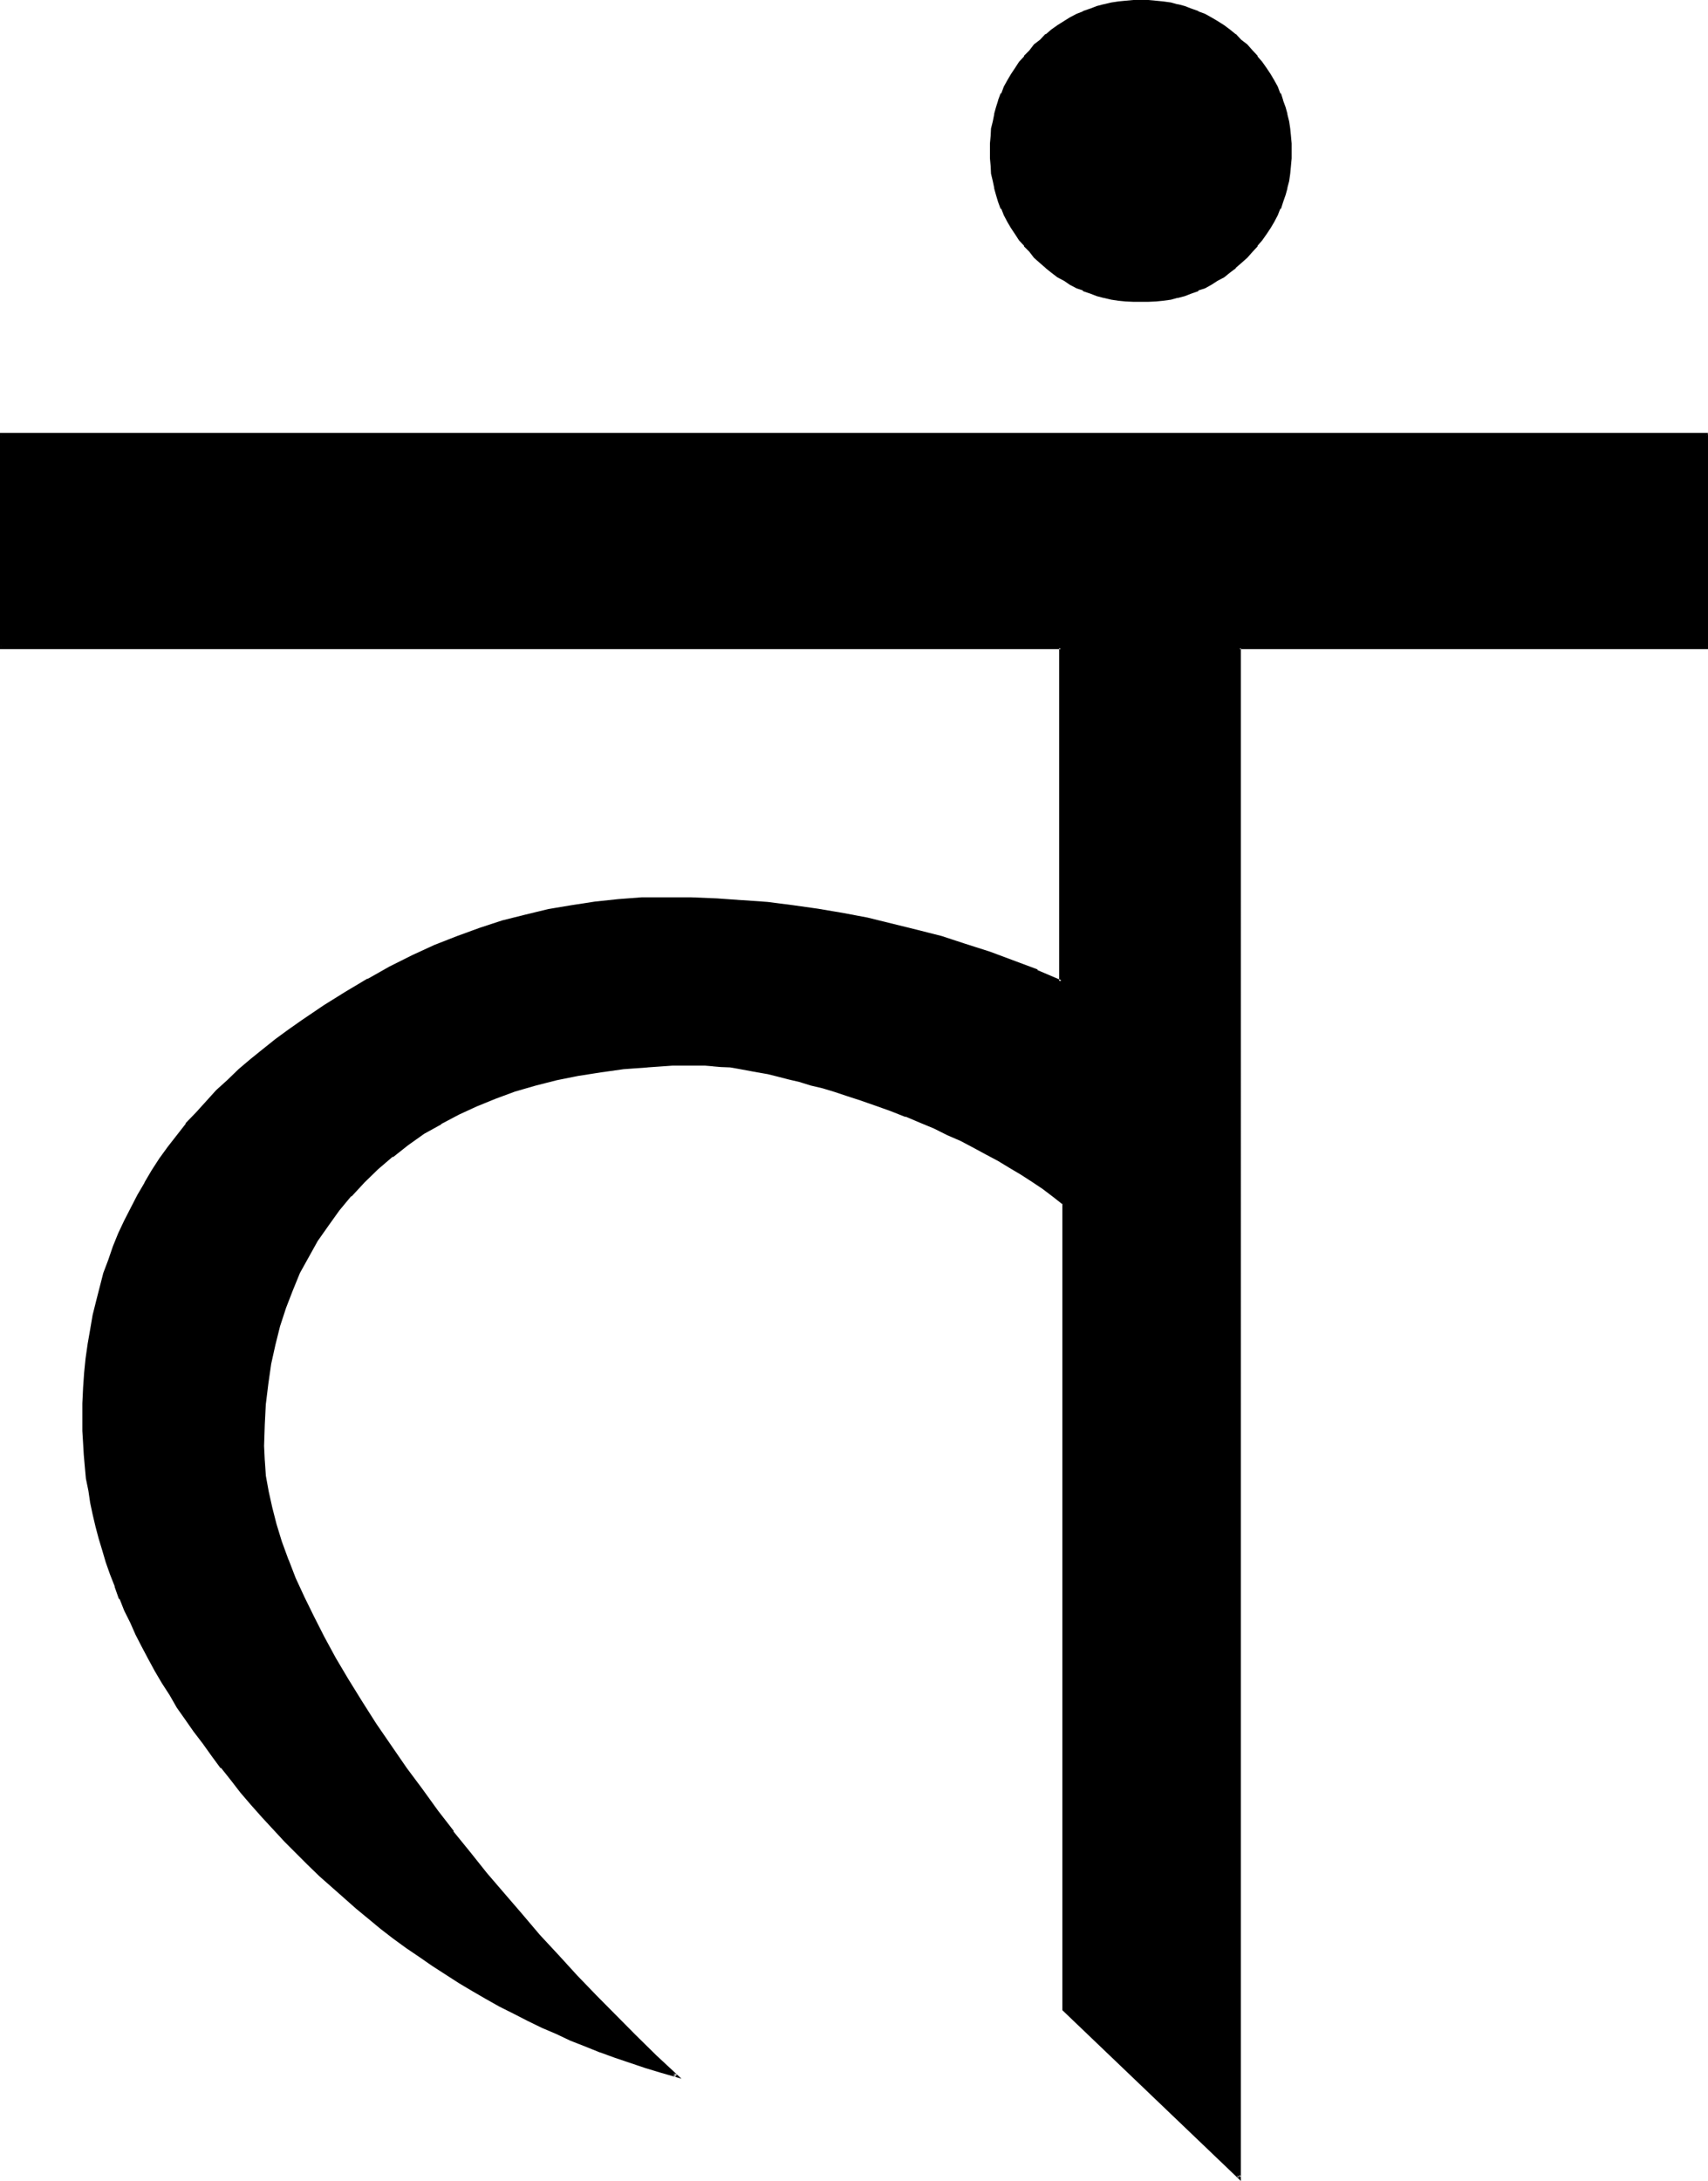 <?xml version="1.0" encoding="UTF-8" standalone="no"?>
<svg
   version="1.0"
   width="122.225mm"
   height="156.007mm"
   id="svg4"
   sodipodi:docname="Sanskrit Ta 3.wmf"
   xmlns:inkscape="http://www.inkscape.org/namespaces/inkscape"
   xmlns:sodipodi="http://sodipodi.sourceforge.net/DTD/sodipodi-0.dtd"
   xmlns="http://www.w3.org/2000/svg"
   xmlns:svg="http://www.w3.org/2000/svg">
  <sodipodi:namedview
     id="namedview4"
     pagecolor="#ffffff"
     bordercolor="#000000"
     borderopacity="0.25"
     inkscape:showpageshadow="2"
     inkscape:pageopacity="0.0"
     inkscape:pagecheckerboard="0"
     inkscape:deskcolor="#d1d1d1"
     inkscape:document-units="mm" />
  <defs
     id="defs1">
    <pattern
       id="WMFhbasepattern"
       patternUnits="userSpaceOnUse"
       width="6"
       height="6"
       x="0"
       y="0" />
  </defs>
  <path
     style="fill:#000000;fill-opacity:1;fill-rule:evenodd;stroke:none"
     d="M 461.664,117.312 V 175.2 H 335.232 v 413.472 l -47.616,-45.6 V 325.344 l -2.592,-2.112 -2.88,-2.112 -2.784,-1.92 -3.072,-2.016 -3.072,-1.728 -3.072,-1.92 -3.36,-1.824 -3.456,-1.728 -3.36,-1.824 -3.552,-1.632 -3.744,-1.728 -3.84,-1.632 -3.84,-1.632 -3.936,-1.44 -4.224,-1.632 -4.128,-1.44 -3.456,-1.152 -3.36,-0.96 -3.264,-1.152 -3.168,-0.768 -3.072,-0.864 -3.072,-0.768 -2.784,-0.768 -2.88,-0.48 -2.784,-0.672 -2.592,-0.48 -2.4,-0.384 -2.4,-0.288 -2.304,-0.288 -2.208,-0.192 h -2.304 l -1.92,-0.192 -6.816,0.192 -6.816,0.288 -6.432,0.48 -6.336,0.864 -5.952,0.96 -5.952,1.248 -5.664,1.536 -5.472,1.536 -5.376,2.016 -5.184,1.92 -4.992,2.4 -4.704,2.4 -4.512,2.784 -4.32,3.072 -4.224,3.072 -3.84,3.36 -3.936,3.744 -3.36,3.744 -3.36,3.84 -3.072,4.032 -2.784,4.224 -2.4,4.224 -2.496,4.512 -2.016,4.704 -1.824,4.608 -1.44,5.088 -1.44,4.992 -0.96,5.184 -0.96,5.472 -0.672,5.28 -0.288,5.664 v 5.856 4.032 l 0.48,4.032 0.576,4.32 0.96,4.416 1.344,4.512 1.44,4.704 1.824,4.8 1.92,5.184 2.208,4.992 2.592,5.376 2.976,5.472 2.976,5.664 3.456,5.856 3.744,5.76 3.84,6.144 4.224,6.336 4.032,5.76 4.032,5.664 4.32,5.664 4.416,5.856 4.32,5.472 4.512,5.664 4.704,5.664 4.896,5.472 4.8,5.472 4.992,5.664 4.992,5.376 5.184,5.472 10.848,10.848 5.472,5.28 5.664,5.376 -4.224,-1.152 -4.032,-1.248 -8.16,-2.784 -4.128,-1.632 -4.032,-1.44 -3.84,-1.632 -3.84,-1.728 -3.936,-1.824 -3.84,-1.728 -3.744,-2.016 -3.744,-1.92 -3.84,-2.112 -3.744,-2.112 -3.552,-2.208 -7.104,-4.512 -3.552,-2.4 -3.552,-2.496 -3.36,-2.592 -3.456,-2.592 -3.36,-2.688 -3.36,-2.784 -3.264,-2.88 -3.264,-2.784 -3.168,-3.072 -3.264,-3.072 -3.264,-3.072 -3.072,-3.168 -6.048,-6.528 -2.976,-3.36 -2.88,-3.36 -2.784,-3.264 -2.592,-3.264 -2.4,-3.36 -2.4,-3.264 -2.4,-3.168 -2.304,-3.456 -2.112,-3.168 -2.112,-3.264 -2.112,-3.264 -1.728,-3.168 -1.92,-3.456 -1.824,-3.168 -1.632,-3.264 -1.44,-3.264 -1.632,-3.168 -1.248,-3.264 -1.344,-3.264 -1.056,-3.168 -1.152,-3.264 -1.152,-3.36 -0.768,-3.264 -0.96,-3.264 -0.672,-3.168 -0.672,-3.264 -0.672,-3.264 -0.48,-3.072 -0.48,-3.168 -0.096,-3.264 -0.384,-3.264 v -3.168 l -0.096,-3.264 0.096,-4.224 0.192,-4.032 0.192,-4.032 0.48,-4.032 0.48,-3.84 0.576,-4.032 0.864,-3.936 0.768,-3.648 0.96,-3.744 1.152,-3.744 1.152,-3.744 1.44,-3.552 1.344,-3.552 1.536,-3.36 1.824,-3.552 1.728,-3.36 2.016,-3.264 1.92,-3.36 2.112,-3.264 2.208,-3.072 2.496,-3.264 2.4,-3.072 2.592,-2.88 2.688,-3.072 2.976,-2.88 2.88,-2.976 3.072,-2.688 3.264,-2.784 3.168,-2.688 3.456,-2.592 3.552,-2.592 3.648,-2.592 5.856,-4.032 5.76,-3.744 6.144,-3.552 5.856,-3.264 6.144,-3.072 5.952,-2.592 6.144,-2.496 6.144,-2.112 6.144,-2.016 6.144,-1.728 6.336,-1.44 6.144,-1.152 6.24,-0.96 6.336,-0.672 6.336,-0.288 6.432,-0.192 6.912,0.192 7.008,0.192 6.72,0.48 7.008,0.576 6.624,0.864 6.912,0.96 6.624,1.152 6.816,1.248 6.624,1.44 6.624,1.632 6.624,1.92 6.432,1.92 6.624,2.304 6.432,2.304 6.528,2.496 6.432,2.784 V 175.2 H 0.288 V 117.312 Z M 348.96,40.896 l -0.096,1.92 v 2.112 l -0.384,2.016 -0.288,1.92 -0.288,1.92 -0.672,1.728 -0.672,2.016 -0.672,1.728 -0.576,1.824 -0.96,1.728 -0.96,1.632 -1.152,1.632 -1.152,1.632 -1.248,1.632 -1.344,1.536 -1.44,1.44 -1.44,1.536 -1.632,1.248 -1.632,1.344 -1.632,1.056 -1.632,1.152 -1.536,0.96 -1.824,0.96 -1.728,0.672 -1.824,0.672 -1.728,0.672 -2.016,0.576 -1.92,0.384 -1.92,0.288 -1.92,0.288 h -2.112 l -1.92,0.192 -2.112,-0.192 h -2.112 l -1.92,-0.288 -1.92,-0.288 -2.016,-0.384 -1.92,-0.576 -1.728,-0.672 -1.824,-0.672 -1.728,-0.672 -1.632,-0.96 -1.824,-0.96 -1.632,-1.152 -1.536,-1.056 -1.632,-1.344 -1.44,-1.248 -1.632,-1.536 -1.44,-1.44 -1.344,-1.536 -1.248,-1.632 -1.152,-1.632 -1.152,-1.632 -0.96,-1.632 -0.768,-1.728 -0.864,-1.824 -0.672,-1.728 -0.576,-2.016 -0.48,-1.728 -0.48,-1.92 -0.384,-1.92 -0.288,-2.016 v -2.112 l -0.192,-1.92 0.192,-2.112 v -2.112 l 0.288,-1.92 0.384,-1.92 0.48,-1.92 0.48,-1.824 0.576,-1.92 0.672,-1.728 0.864,-1.824 0.768,-1.728 0.96,-1.632 1.152,-1.632 1.152,-1.632 1.248,-1.632 1.344,-1.44 1.44,-1.632 1.632,-1.44 1.44,-1.248 1.632,-1.344 1.536,-1.152 1.632,-1.056 1.824,-0.96 1.632,-0.864 1.728,-0.768 1.824,-0.672 1.728,-0.672 1.92,-0.576 2.016,-0.384 1.92,-0.288 1.92,-0.384 h 2.112 l 2.112,-0.096 1.92,0.096 h 2.112 l 1.92,0.384 1.92,0.288 1.92,0.384 2.016,0.576 1.728,0.672 1.824,0.672 1.728,0.768 1.824,0.864 1.536,0.96 1.632,1.056 1.632,1.152 1.632,1.344 1.632,1.248 1.44,1.44 1.44,1.632 1.344,1.44 1.248,1.632 1.152,1.632 1.152,1.632 0.96,1.632 0.96,1.728 0.576,1.824 0.672,1.728 0.672,1.92 0.672,1.824 0.288,1.92 0.288,1.92 0.384,1.92 v 2.112 z"
     id="path1" />
  <path
     style="fill:#000000;fill-opacity:1;fill-rule:evenodd;stroke:none"
     d="m 348.48,40.896 v 1.92 l -0.096,2.112 -0.192,2.016 -0.288,1.92 -0.48,1.92 v -0.192 l -0.48,1.92 -0.672,1.824 -0.672,1.728 -0.768,1.824 -0.864,1.824 V 59.52 l -0.96,1.728 -1.152,1.632 -1.056,1.632 -1.344,1.632 0.192,-0.192 -1.44,1.632 -1.44,1.44 -1.536,1.44 -1.536,1.44 0.096,-0.096 -1.632,1.248 -1.536,1.152 -1.632,1.152 -1.824,0.96 h 0.192 l -1.824,0.768 -1.728,0.864 -1.824,0.576 -1.728,0.672 -1.92,0.48 h 0.096 l -1.92,0.48 -1.92,0.384 -1.92,0.096 -2.112,0.192 h -1.92 -2.112 l -2.112,-0.192 h 0.192 l -2.112,-0.096 -1.92,-0.384 -1.824,-0.48 -1.92,-0.48 -1.824,-0.672 -1.728,-0.576 -1.824,-0.864 -1.632,-0.768 -1.536,-0.96 -1.824,-1.152 -1.632,-1.152 -1.44,-1.248 v 0.096 l -1.632,-1.44 -1.44,-1.44 -1.44,-1.44 -1.248,-1.632 v 0.192 l -1.344,-1.632 -1.152,-1.632 -0.96,-1.632 -1.152,-1.728 v 0.192 l -0.768,-1.824 -0.768,-1.824 -0.672,-1.728 -0.672,-1.824 -0.48,-1.92 v 0.192 l -0.288,-1.92 -0.48,-1.92 -0.192,-2.016 -0.192,-2.112 v -1.92 -2.112 l 0.192,-2.112 v 0.192 l 0.192,-2.112 0.48,-1.92 0.288,-1.728 0.48,-2.016 0.672,-1.728 0.672,-1.824 0.768,-1.728 0.768,-1.632 1.152,-1.632 0.96,-1.728 1.152,-1.632 1.344,-1.44 1.248,-1.632 1.44,-1.44 1.44,-1.44 1.632,-1.344 1.44,-1.248 1.632,-1.152 1.824,-1.152 1.536,-0.96 1.632,-0.768 1.824,-0.864 1.728,-0.672 1.824,-0.576 1.92,-0.48 1.824,-0.48 1.92,-0.384 2.112,-0.096 h -0.192 l 2.112,-0.192 h 2.112 1.92 l 2.112,0.192 1.92,0.096 1.92,0.384 1.92,0.48 h -0.096 l 1.92,0.48 1.728,0.576 1.824,0.672 1.728,0.864 1.824,0.768 h -0.192 l 1.824,0.96 1.632,1.152 1.536,1.152 1.632,1.248 h -0.096 l 1.536,1.344 1.536,1.44 1.44,1.44 1.44,1.632 h -0.192 l 1.344,1.44 1.056,1.632 1.152,1.728 0.96,1.632 0.864,1.632 0.768,1.728 0.672,1.824 0.672,1.728 0.48,2.016 0.48,1.728 0.288,1.92 0.192,2.112 v -0.192 l 0.096,2.112 v 2.112 h 0.864 v -2.112 l -0.192,-2.112 -0.192,-1.92 -0.288,-1.92 -0.48,-1.92 V 30.72 l -0.48,-1.728 -0.672,-1.824 v -0.096 l -0.576,-1.824 h -0.192 l -0.672,-1.824 -0.96,-1.728 -0.96,-1.632 -1.152,-1.728 -1.152,-1.632 -1.248,-1.44 v -0.192 l -1.344,-1.44 -1.44,-1.632 -1.632,-1.248 -1.44,-1.536 h -0.096 L 332.64,7.968 331.104,6.816 329.28,5.664 327.648,4.704 325.92,3.744 324.096,3.072 V 2.976 l -1.92,-0.672 -1.728,-0.672 -1.824,-0.48 h -0.192 L 316.704,0.672 314.592,0.384 312.672,0.192 310.56,0 h -1.92 -2.112 l -2.112,0.192 -1.92,0.192 -1.92,0.288 -2.016,0.48 h -0.096 l -1.824,0.48 -1.728,0.672 -2.016,0.672 v 0.096 l -1.728,0.672 -1.824,0.96 -1.536,0.96 -1.824,1.152 -1.632,1.152 -1.44,1.248 h -0.192 l -1.44,1.536 -1.632,1.248 -1.248,1.632 -1.44,1.44 v 0.192 l -1.344,1.44 -1.056,1.632 -1.152,1.728 -0.96,1.632 -0.96,1.728 -0.672,1.824 h -0.192 l -0.672,1.824 v 0.096 l -0.576,1.824 -0.48,1.728 v 0.192 l -0.384,1.92 -0.48,1.92 -0.096,1.92 -0.192,2.112 v 2.112 1.92 l 0.192,2.112 0.096,2.016 0.48,2.016 0.384,1.824 v 0.192 l 0.48,1.728 0.576,1.92 0.672,1.824 h 0.192 l 0.672,1.728 0.96,1.824 0.96,1.632 1.152,1.728 1.056,1.632 1.344,1.44 v 0.192 l 1.44,1.44 1.248,1.632 1.632,1.44 1.44,1.248 0.192,0.192 1.44,1.152 1.632,1.248 1.824,0.96 1.536,1.056 1.824,0.96 1.728,0.576 v 0.192 l 2.016,0.672 1.728,0.672 1.824,0.48 h 0.096 l 2.016,0.48 1.92,0.288 1.92,0.192 2.112,0.096 h 2.112 1.92 l 2.112,-0.096 1.92,-0.192 2.112,-0.288 1.728,-0.48 h 0.192 l 1.824,-0.48 1.728,-0.672 1.92,-0.672 v -0.192 l 1.824,-0.576 1.728,-0.96 1.632,-1.056 1.824,-0.96 1.536,-1.248 1.536,-1.152 0.096,-0.192 1.44,-1.248 1.632,-1.44 1.44,-1.632 1.344,-1.44 v -0.192 l 1.248,-1.44 1.152,-1.632 1.152,-1.728 0.96,-1.632 0.96,-1.824 0.672,-1.728 h 0.192 l 0.576,-1.824 0.672,-1.92 0.48,-1.728 v -0.192 l 0.48,-1.824 0.288,-2.016 0.192,-2.016 0.192,-2.112 v -1.92 z"
     id="path2" />
  <path
     style="fill:#000000;fill-opacity:1;fill-rule:evenodd;stroke:none"
     d="m 461.664,117.792 -0.48,-0.48 V 175.2 l 0.48,-0.48 h -126.72 l -0.192,413.952 0.864,-0.288 -47.712,-45.408 0.192,0.096 -0.192,-217.92 -2.688,-2.304 -2.784,-2.112 -2.88,-1.92 -3.072,-1.92 -2.976,-1.92 -3.168,-1.824 -3.456,-1.728 -3.36,-1.824 -3.36,-1.728 -3.552,-1.824 -3.744,-1.632 -3.84,-1.536 -3.936,-1.632 -4.032,-1.632 -4.032,-1.44 -4.224,-1.44 -3.36,-1.152 -3.36,-1.152 -3.264,-0.96 -3.264,-0.768 -3.072,-1.056 -3.072,-0.576 -2.88,-0.864 -2.88,-0.576 -2.592,-0.576 -2.592,-0.48 -2.592,-0.48 -2.4,-0.288 -2.304,-0.192 -2.208,-0.096 -2.304,-0.192 h -1.92 -6.816 l -6.816,0.48 -6.432,0.48 -6.336,0.768 -6.048,1.056 -5.856,1.056 -5.856,1.536 -5.472,1.536 -5.28,2.016 -5.184,2.016 -4.992,2.496 -4.704,2.4 -4.512,2.784 -4.608,3.072 -4.032,3.072 -0.096,0.096 -3.936,3.456 -3.648,3.552 -3.552,3.648 -3.264,4.032 h -0.192 l -3.072,4.032 -2.688,4.032 -2.592,4.416 -2.304,4.512 -2.112,4.704 -1.728,4.8 -1.632,4.896 -1.344,5.184 -1.056,5.184 -0.864,5.28 -0.576,5.472 -0.384,5.664 -0.192,5.856 0.192,4.032 0.384,4.032 0.768,4.32 0.96,4.416 1.152,4.704 1.44,4.704 1.728,4.8 v 0.192 l 2.112,4.992 2.304,4.992 2.592,5.472 2.88,5.376 3.072,5.664 3.36,5.76 3.744,6.048 3.936,6.144 4.128,6.144 4.032,5.76 4.032,5.664 4.416,5.856 4.224,5.568 h 0.096 l 4.416,5.664 4.512,5.664 4.704,5.568 v 0.096 l 4.8,5.472 4.896,5.568 4.992,5.472 4.992,5.472 5.376,5.472 10.656,10.848 5.472,5.376 5.664,5.28 0.48,-0.672 -4.224,-1.248 -4.224,-1.248 -8.064,-2.784 -4.032,-1.44 -4.032,-1.632 v 0.192 l -3.84,-1.632 -3.936,-1.824 -3.84,-1.728 -3.936,-1.824 -3.648,-1.92 -3.744,-1.92 -3.84,-2.112 -3.552,-2.112 -3.744,-2.208 -7.104,-4.608 -3.552,-2.4 -3.36,-2.592 -3.648,-2.4 -3.36,-2.592 -3.36,-2.784 -3.264,-2.688 -3.36,-2.784 -3.264,-2.88 -3.264,-2.88 -3.168,-3.072 -3.072,-3.264 -3.072,-3.072 -6.144,-6.624 -2.88,-3.36 -2.976,-3.264 -2.688,-3.264 -2.592,-3.36 h 0.096 l -2.496,-3.264 -2.496,-3.168 -2.4,-3.456 -2.304,-3.168 -2.016,-3.264 -2.112,-3.264 -2.112,-3.36 -1.824,-3.264 v 0.192 l -1.92,-3.36 -1.632,-3.264 -1.632,-3.264 -1.536,-3.168 -1.536,-3.264 -1.44,-3.264 -1.056,-3.168 -1.344,-3.264 -1.152,-3.264 -0.96,-3.168 -0.96,-3.264 -0.768,-3.264 -0.864,-3.168 -0.576,-3.264 -0.576,-3.264 -0.576,-3.168 -0.384,-3.264 -0.288,-3.264 -0.192,-3.168 v 0.096 l -0.096,-3.168 v -3.264 -4.224 l 0.096,-4.032 0.384,-4.032 0.288,-3.84 0.672,-4.032 0.672,-3.936 0.576,-3.84 0.96,-3.744 0.96,-3.84 1.056,-3.744 1.248,-3.552 1.248,-3.552 1.536,-3.552 1.44,-3.36 1.728,-3.552 1.824,-3.264 1.92,-3.36 1.92,-3.264 2.304,-3.264 2.112,-3.168 2.4,-3.072 2.4,-3.072 2.592,-3.072 2.784,-2.976 2.88,-2.88 2.88,-2.88 3.072,-2.784 3.072,-2.688 3.264,-2.784 3.552,-2.592 3.552,-2.592 3.552,-2.592 5.952,-4.032 5.856,-3.744 5.952,-3.552 5.856,-3.168 6.144,-3.072 5.952,-2.592 6.144,-2.592 -0.192,0.192 6.144,-2.304 6.336,-1.92 6.144,-1.632 6.144,-1.44 6.24,-1.152 6.336,-0.96 6.336,-0.672 h -0.192 v -0.768 l -6.336,0.672 -6.24,0.96 -6.336,1.056 -6.336,1.536 -6.144,1.536 -6.144,2.016 -6.048,2.208 -6.144,2.4 -6.048,2.784 -6.144,3.072 -5.76,3.264 H 99.36 l -5.952,3.552 -5.856,3.648 -5.952,4.032 -3.552,2.496 -3.552,2.592 -3.36,2.688 -3.456,2.784 -3.168,2.688 -3.072,2.976 -2.976,2.688 -2.688,2.976 -2.784,3.072 -2.784,2.88 v 0.192 l -2.4,3.072 -2.4,3.072 -2.304,3.168 -2.112,3.264 -1.92,3.264 v 0.096 l -1.92,3.264 -1.728,3.36 -1.824,3.552 -1.632,3.456 -1.44,3.552 -1.248,3.648 -1.344,3.552 -0.96,3.744 -0.96,3.744 -0.96,3.84 -0.672,3.936 -0.672,3.84 -0.576,4.032 -0.384,3.84 -0.288,4.128 v 0.096 l -0.192,4.032 v 4.224 3.264 l 0.192,3.168 0.192,3.264 0.288,3.264 0.288,3.168 0.672,3.264 0.48,3.264 0.672,3.168 0.768,3.264 0.864,3.264 0.96,3.168 0.96,3.264 1.152,3.264 1.248,3.168 v 0.192 l 1.152,3.264 h 0.192 l 1.248,3.168 1.632,3.264 1.44,3.264 1.632,3.168 1.728,3.264 1.824,3.36 1.92,3.264 2.112,3.264 1.92,3.36 2.304,3.264 2.208,3.168 2.496,3.264 2.4,3.36 2.4,3.264 h 0.192 l 2.592,3.264 2.592,3.36 2.88,3.36 3.072,3.456 5.952,6.432 3.264,3.264 3.072,3.072 3.168,3.072 3.264,2.88 3.264,2.88 3.36,2.976 3.264,2.688 3.36,2.784 3.36,2.592 3.552,2.592 3.552,2.4 3.456,2.4 7.296,4.704 3.552,2.112 3.648,2.112 3.744,2.112 3.84,1.92 3.744,1.92 3.936,1.92 3.84,1.632 3.84,1.824 3.936,1.536 4.032,1.632 h 0.096 l 3.936,1.44 8.256,2.784 4.128,1.248 5.664,1.632 -6.72,-6.24 -5.664,-5.568 -10.656,-10.752 -5.184,-5.376 -4.992,-5.472 -5.088,-5.472 -4.8,-5.664 -4.8,-5.568 -4.704,-5.472 -4.512,-5.664 -4.608,-5.664 h 0.192 l -4.32,-5.568 -4.224,-5.856 -4.224,-5.664 -4.032,-5.856 -4.224,-6.144 -3.84,-6.048 -3.744,-6.048 -3.36,-5.664 -3.072,-5.664 -2.784,-5.472 -2.592,-5.28 -2.4,-5.184 -1.92,-4.992 v 0.096 l -1.824,-4.992 -1.44,-4.704 -1.152,-4.512 -0.96,-4.32 -0.768,-4.224 -0.288,-4.224 v 0.192 l -0.192,-4.032 0.192,-5.856 0.288,-5.664 v 0.192 l 0.672,-5.472 0.768,-5.376 1.152,-5.184 1.248,-4.992 1.632,-4.992 1.824,-4.704 1.92,-4.704 2.4,-4.32 2.4,-4.32 2.976,-4.224 2.88,-4.032 3.264,-3.936 v 0.192 l 3.552,-3.84 3.648,-3.552 4.032,-3.456 v 0.192 l 4.128,-3.264 4.32,-3.072 4.704,-2.592 h -0.192 l 4.896,-2.592 4.8,-2.208 5.184,-2.112 5.184,-1.92 5.664,-1.632 5.664,-1.44 5.76,-1.152 6.144,-0.96 6.144,-0.864 6.624,-0.48 h -0.192 l 6.816,-0.48 h 6.816 1.92 l 2.304,0.192 h -0.192 l 2.208,0.192 2.496,0.096 2.208,0.384 2.592,0.48 2.592,0.48 2.784,0.48 2.688,0.672 2.976,0.768 2.88,0.672 3.072,0.96 3.264,0.768 3.168,0.96 3.456,1.152 3.552,1.152 4.128,1.44 4.032,1.44 4.128,1.632 -0.192,-0.192 3.84,1.632 3.936,1.632 3.648,1.824 3.552,1.536 3.456,1.824 3.36,1.824 3.264,1.728 3.168,1.92 3.072,1.824 2.976,1.92 2.88,1.92 2.784,2.112 2.688,2.112 -0.096,-0.288 v 218.112 l 48.288,46.176 V 175.2 l -0.384,0.288 h 126.72 v -58.464 z"
     id="path3" />
  <path
     style="fill:#000000;fill-opacity:1;fill-rule:evenodd;stroke:none"
     d="m 167.232,243.84 6.336,-0.48 h 6.432 6.912 l 7.008,0.384 6.72,0.48 6.816,0.48 6.816,0.768 6.72,0.96 6.816,1.152 6.624,1.248 6.624,1.632 6.624,1.632 6.624,1.824 6.624,2.016 6.432,2.112 6.528,2.496 6.432,2.4 7.008,2.88 V 174.72 H 0.288 l 0.384,0.48 v -57.888 l -0.384,0.48 h 461.376 l 0.288,-0.768 H 0 v 58.464 h 286.944 l -0.48,-0.288 v 90.144 l 0.672,-0.288 -6.528,-2.784 v -0.192 l -6.432,-2.4 -6.432,-2.4 -6.624,-2.112 -6.432,-2.112 -6.816,-1.728 -6.624,-1.632 -6.624,-1.632 -6.624,-1.248 -6.816,-1.152 -6.816,-0.96 -6.72,-0.864 -6.816,-0.48 h -0.192 l -6.72,-0.48 -7.008,-0.288 H 180 173.568 l -6.336,0.48 z"
     id="path4" />
</svg>
